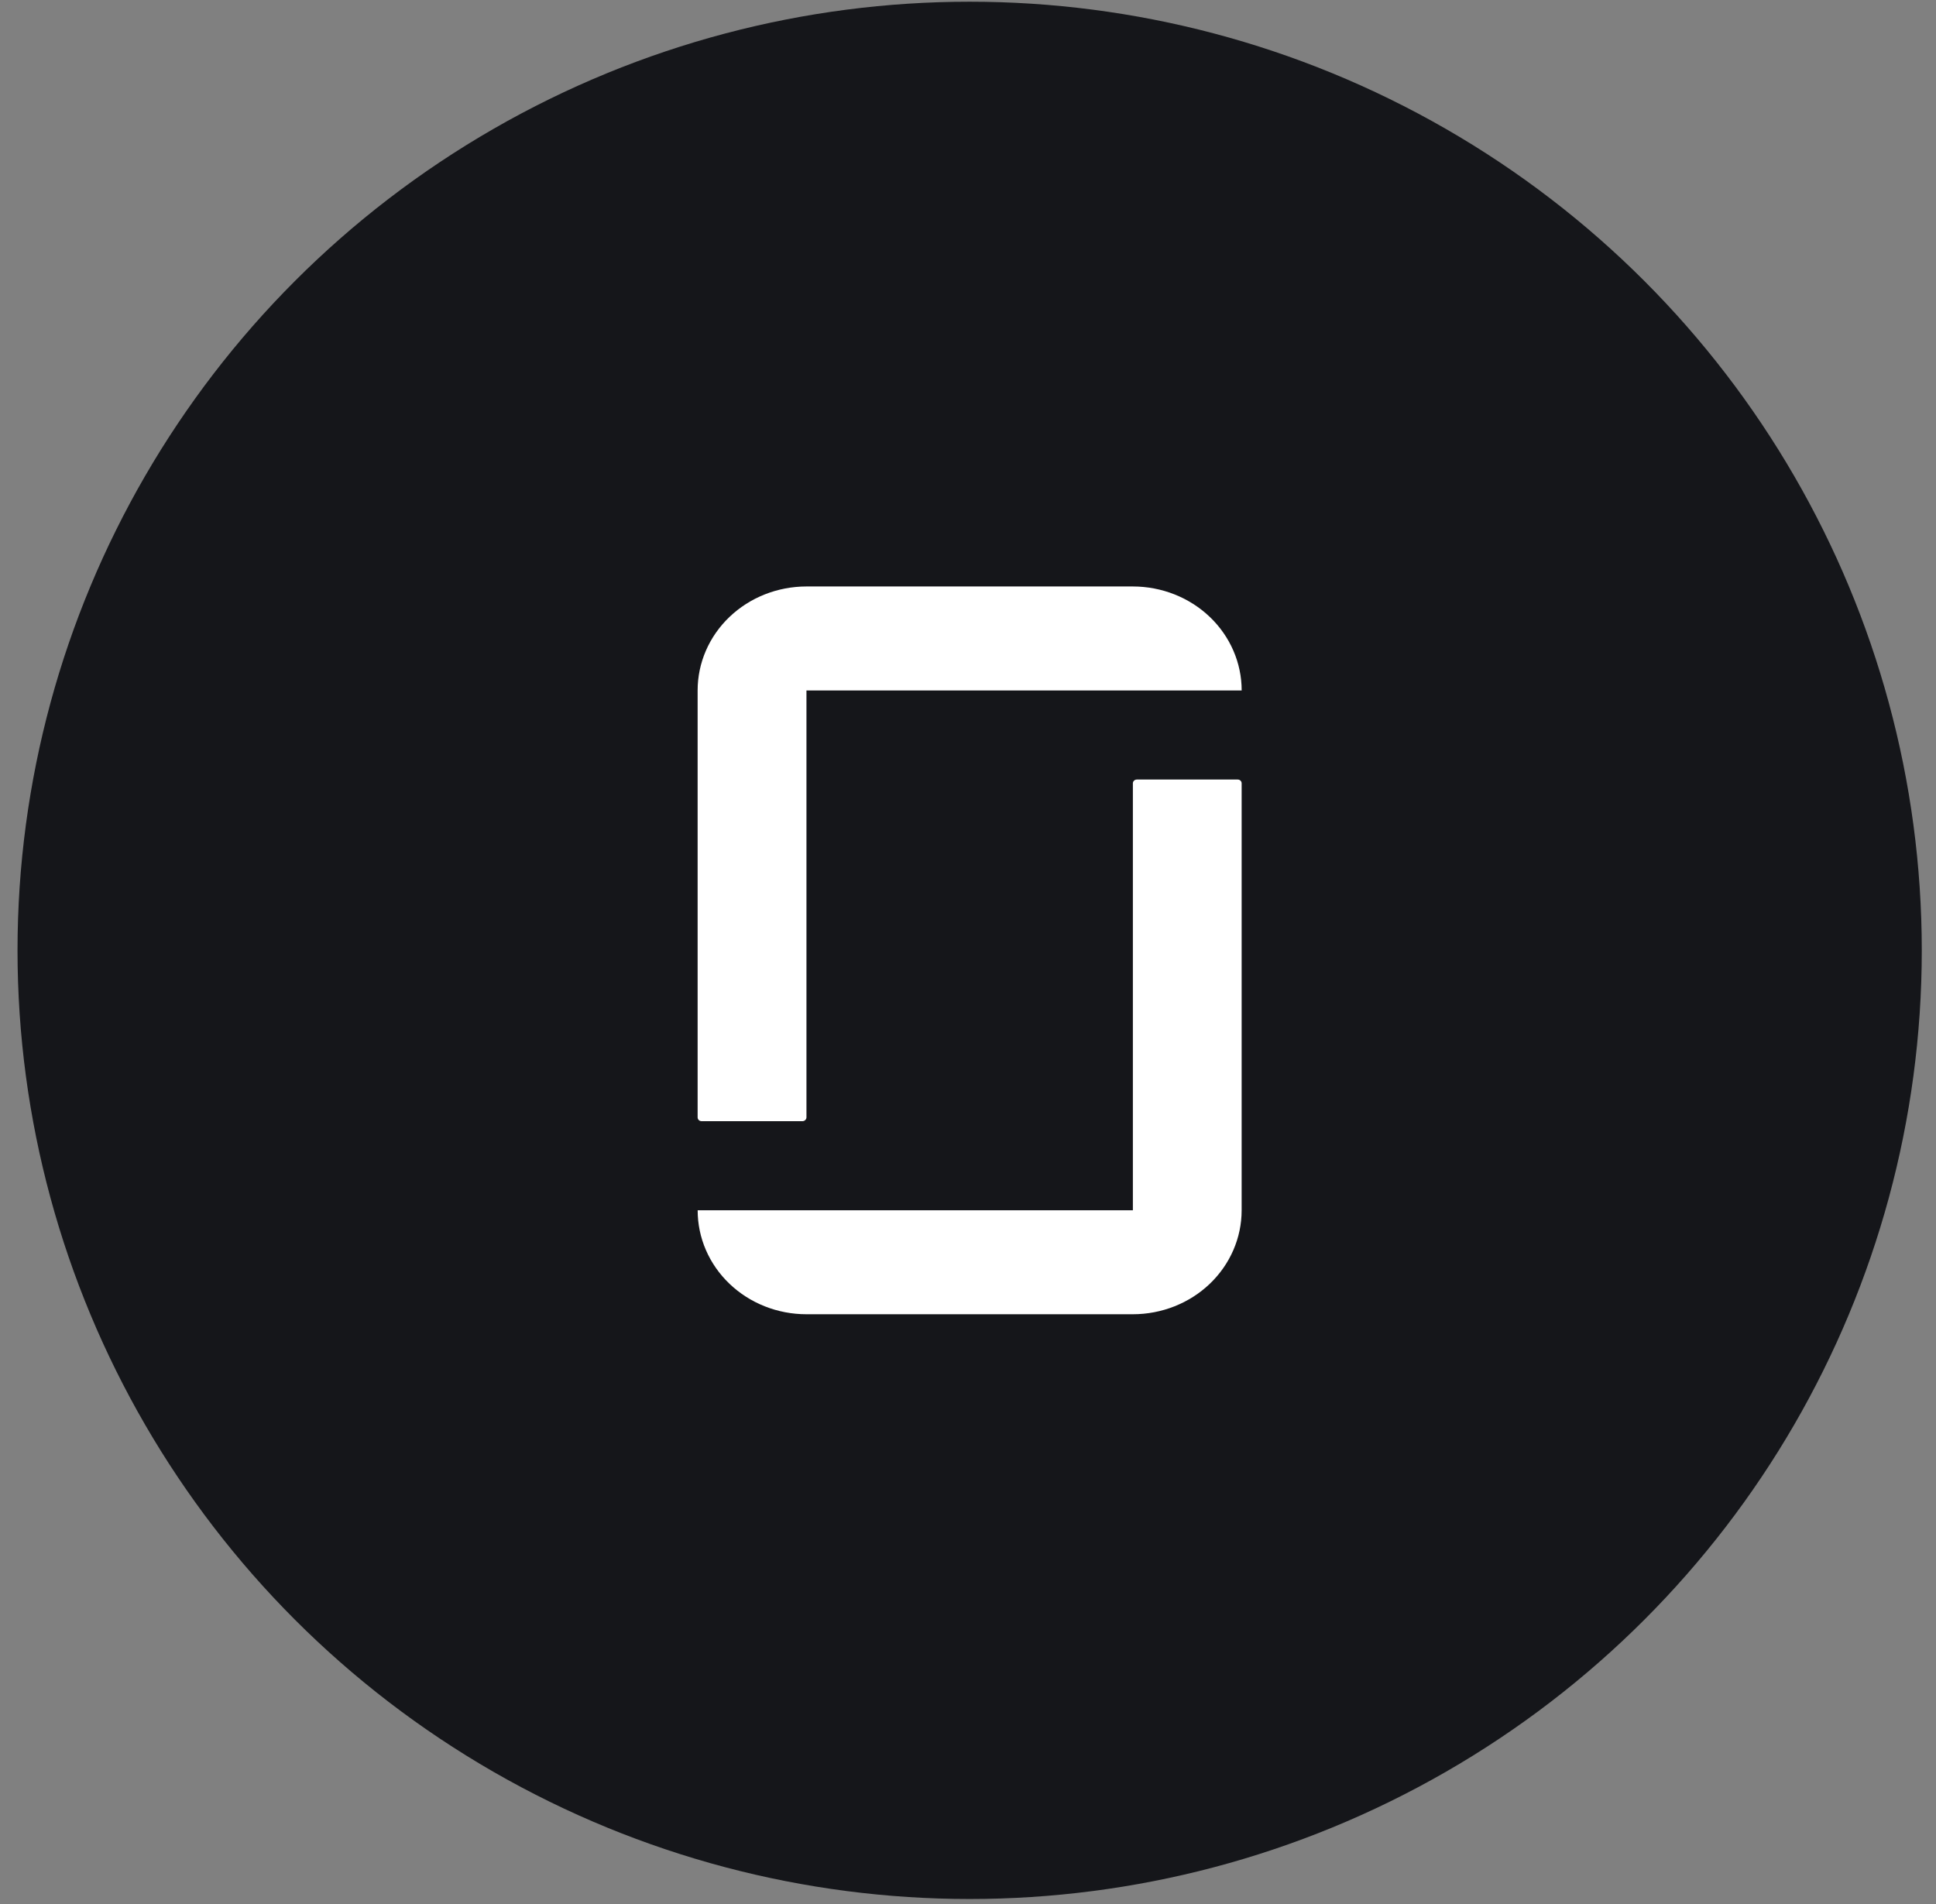 <svg width="61" height="60" viewBox="0 0 61 60" fill="none" xmlns="http://www.w3.org/2000/svg">
<rect x="0" y="0" width="61" height="60" fill="#808080" stroke="none"/>
<ellipse cx="30.552" cy="29.948" rx="30" ry="29.894" fill="#15161A"/>
<path d="M35.696 38.139H21.982C21.982 38.569 22.07 38.995 22.242 39.392C22.414 39.79 22.667 40.151 22.985 40.455C23.303 40.759 23.681 41.001 24.096 41.165C24.512 41.33 24.958 41.415 25.408 41.415H35.694C36.603 41.415 37.475 41.07 38.118 40.456C38.761 39.841 39.122 39.008 39.122 38.139V24.685C39.122 24.669 39.119 24.653 39.113 24.639C39.107 24.624 39.098 24.611 39.086 24.6C39.075 24.589 39.061 24.58 39.046 24.574C39.03 24.568 39.014 24.565 38.998 24.565H35.818C35.785 24.566 35.753 24.579 35.73 24.601C35.707 24.624 35.694 24.654 35.695 24.686V38.14L35.696 38.139ZM35.696 18.481C36.605 18.482 37.477 18.827 38.12 19.442C38.762 20.056 39.123 20.89 39.123 21.759H25.41V35.211C25.41 35.243 25.396 35.273 25.373 35.295C25.349 35.318 25.318 35.331 25.285 35.331H22.106C22.073 35.331 22.041 35.318 22.017 35.296C21.994 35.273 21.981 35.243 21.981 35.211V21.757C21.981 20.888 22.342 20.055 22.985 19.441C23.627 18.827 24.499 18.482 25.408 18.481H35.695" fill="white"/>
</svg>
